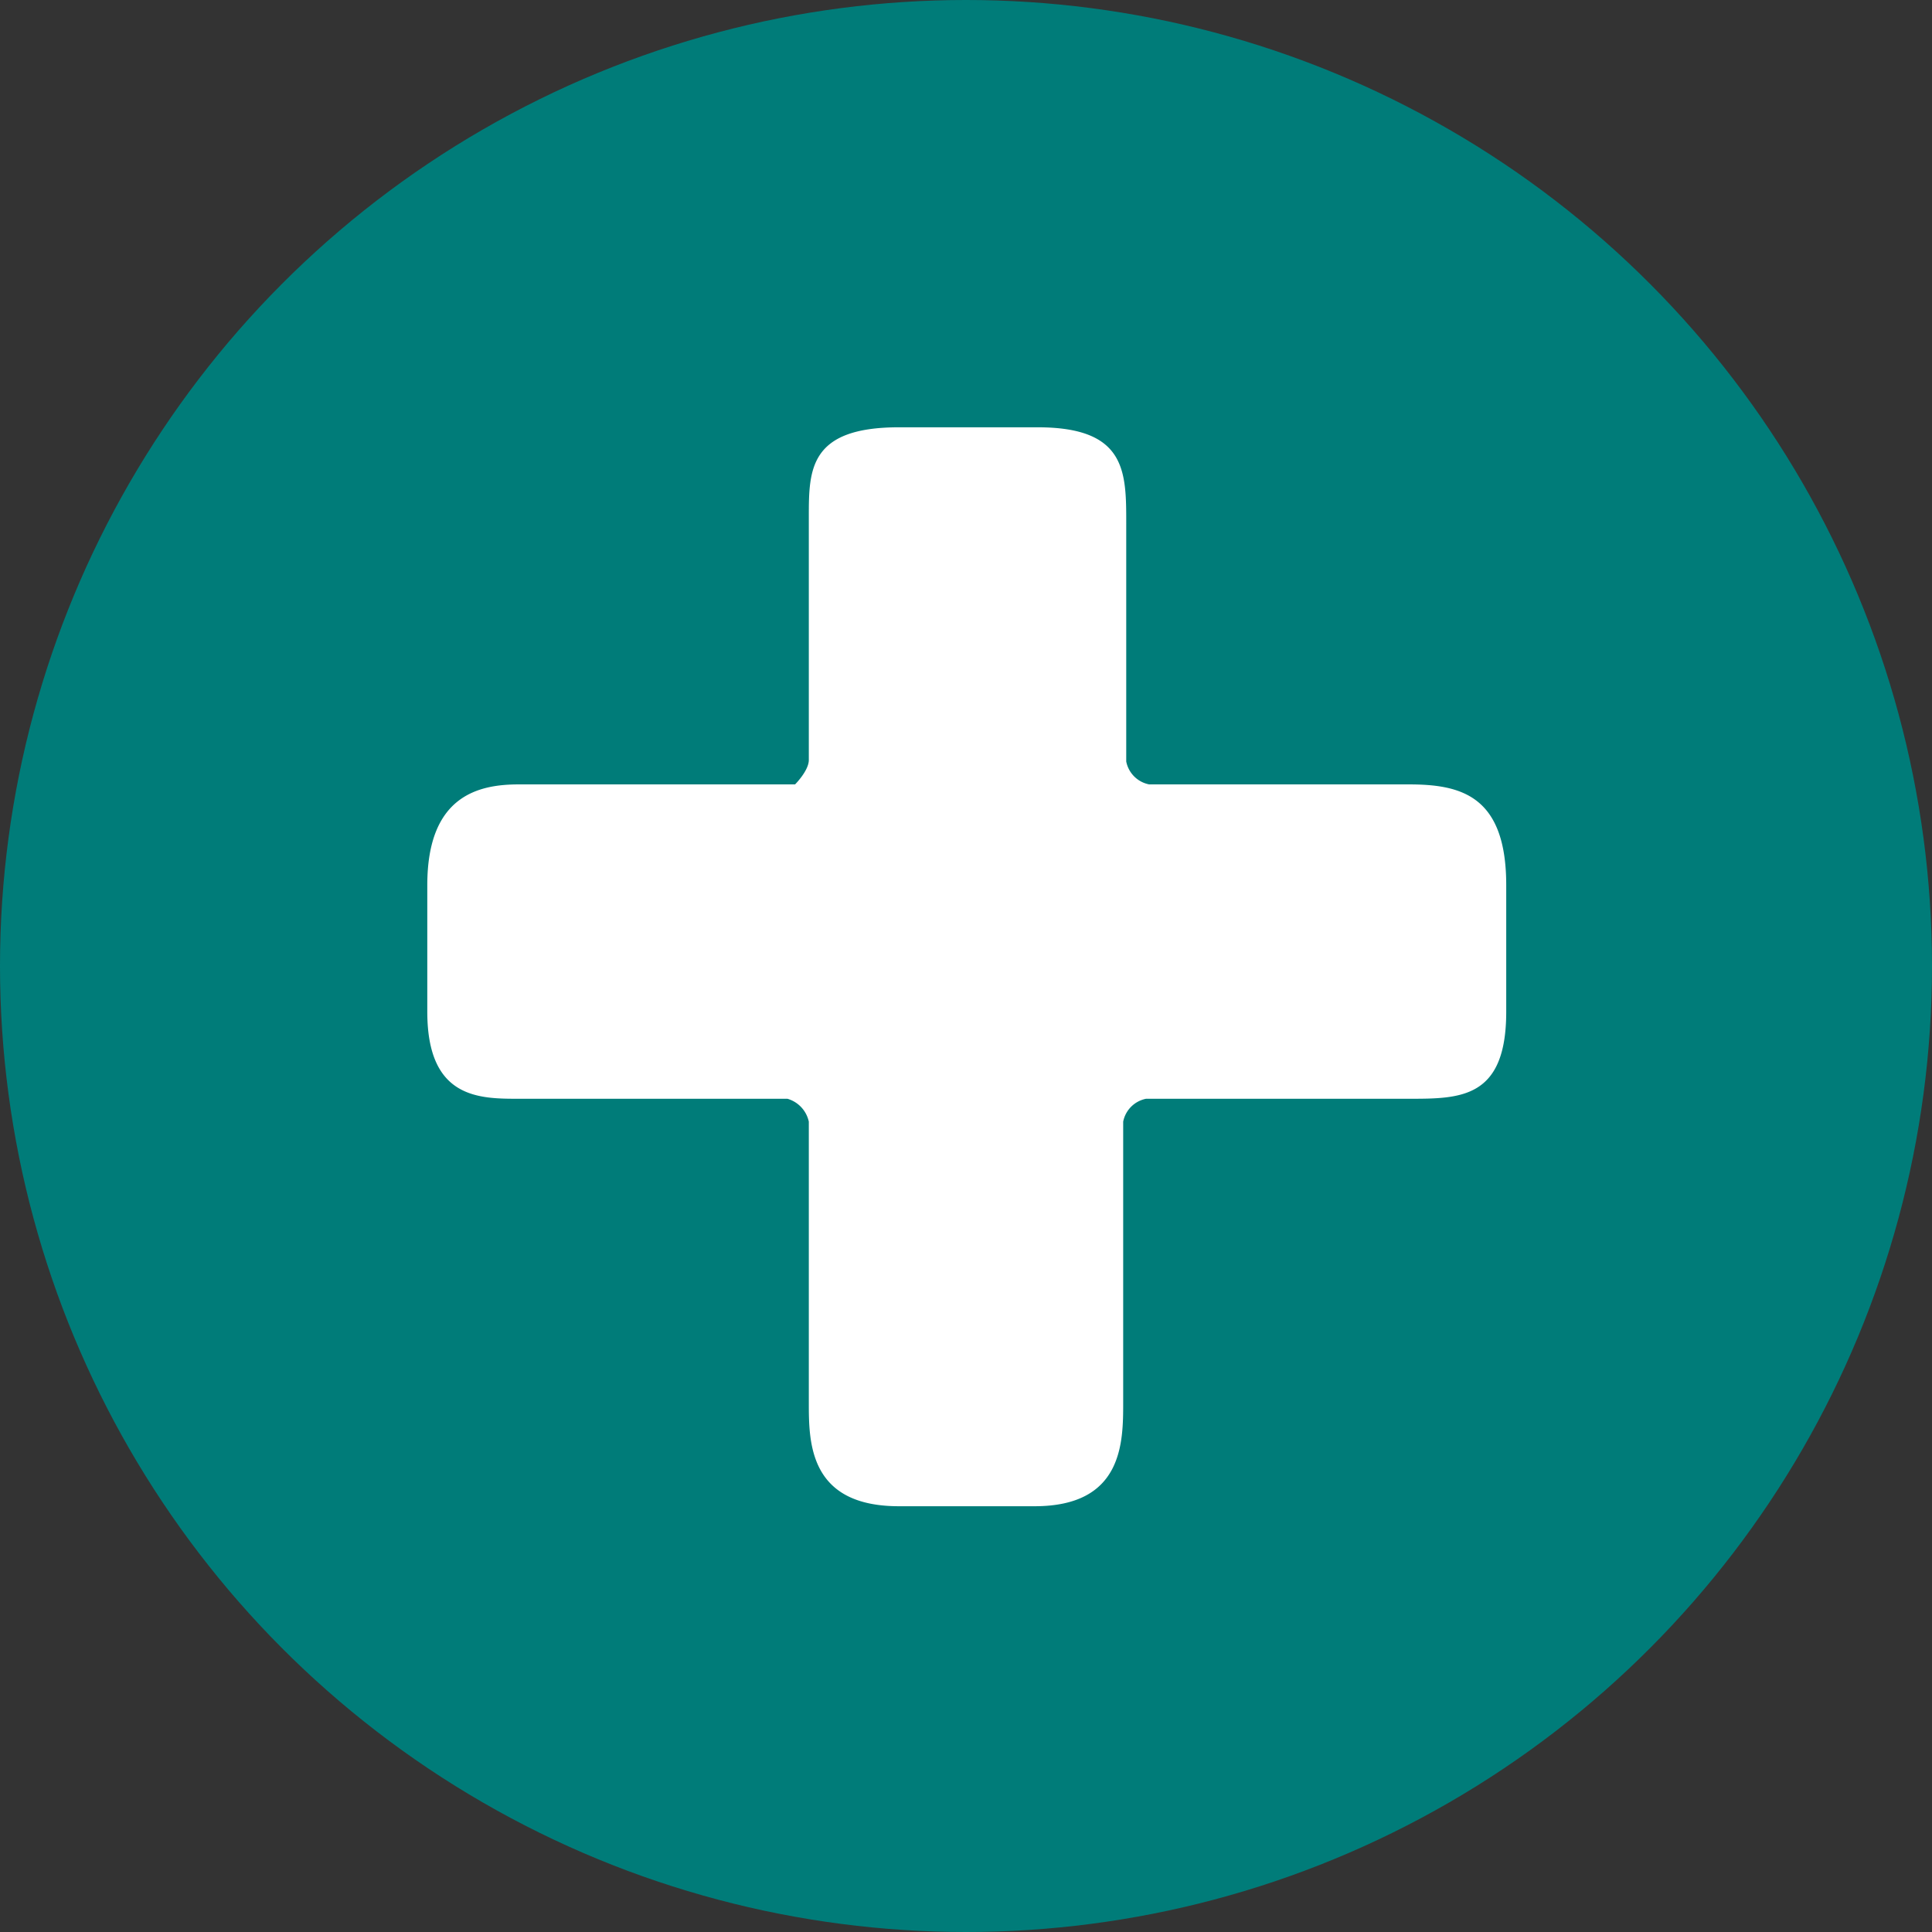 <svg xmlns="http://www.w3.org/2000/svg" xmlns:xlink="http://www.w3.org/1999/xlink" viewBox="0 0 12.66 12.66"><rect x="0" y="0" width="12.66" height="12.66" fill="#333333" stroke="none"/><defs><style>.cls-1{fill:#fff;}.cls-2{fill:#007c79;}</style><symbol id="plusje" data-name="plusje" viewBox="0 0 7.07 7.07"><path class="cls-1" d="M4.56,6.39c0,.26,0,.68-.58.68H3.09c-.59,0-.59-.42-.59-.68V4.55a.2.2,0,0,0-.14-.15H.6c-.26,0-.6,0-.6-.57V3c0-.59.34-.66.6-.66H2.41s.09-.09.09-.16V.59c0-.31,0-.59.59-.59H4c.58,0,.58.29.58.63V2.19a.19.19,0,0,0,.15.15H6.43c.34,0,.64.07.64.66v.83c0,.57-.3.57-.64.57H4.71a.19.19,0,0,0-.15.15Z"/></symbol><symbol id="plusje_12" data-name="plusje 12" viewBox="0 0 12.66 12.66"><circle class="cls-2" cx="6.33" cy="6.33" r="6.33"/><use width="7.07" height="7.07" transform="translate(2.8 2.8)" xlink:href="#plusje"/></symbol></defs><g id="Layer_2" data-name="Layer 2"><g id="Layer_1-2" data-name="Layer 1"><use width="12.66" height="12.66" xlink:href="#plusje_12"/></g></g></svg>